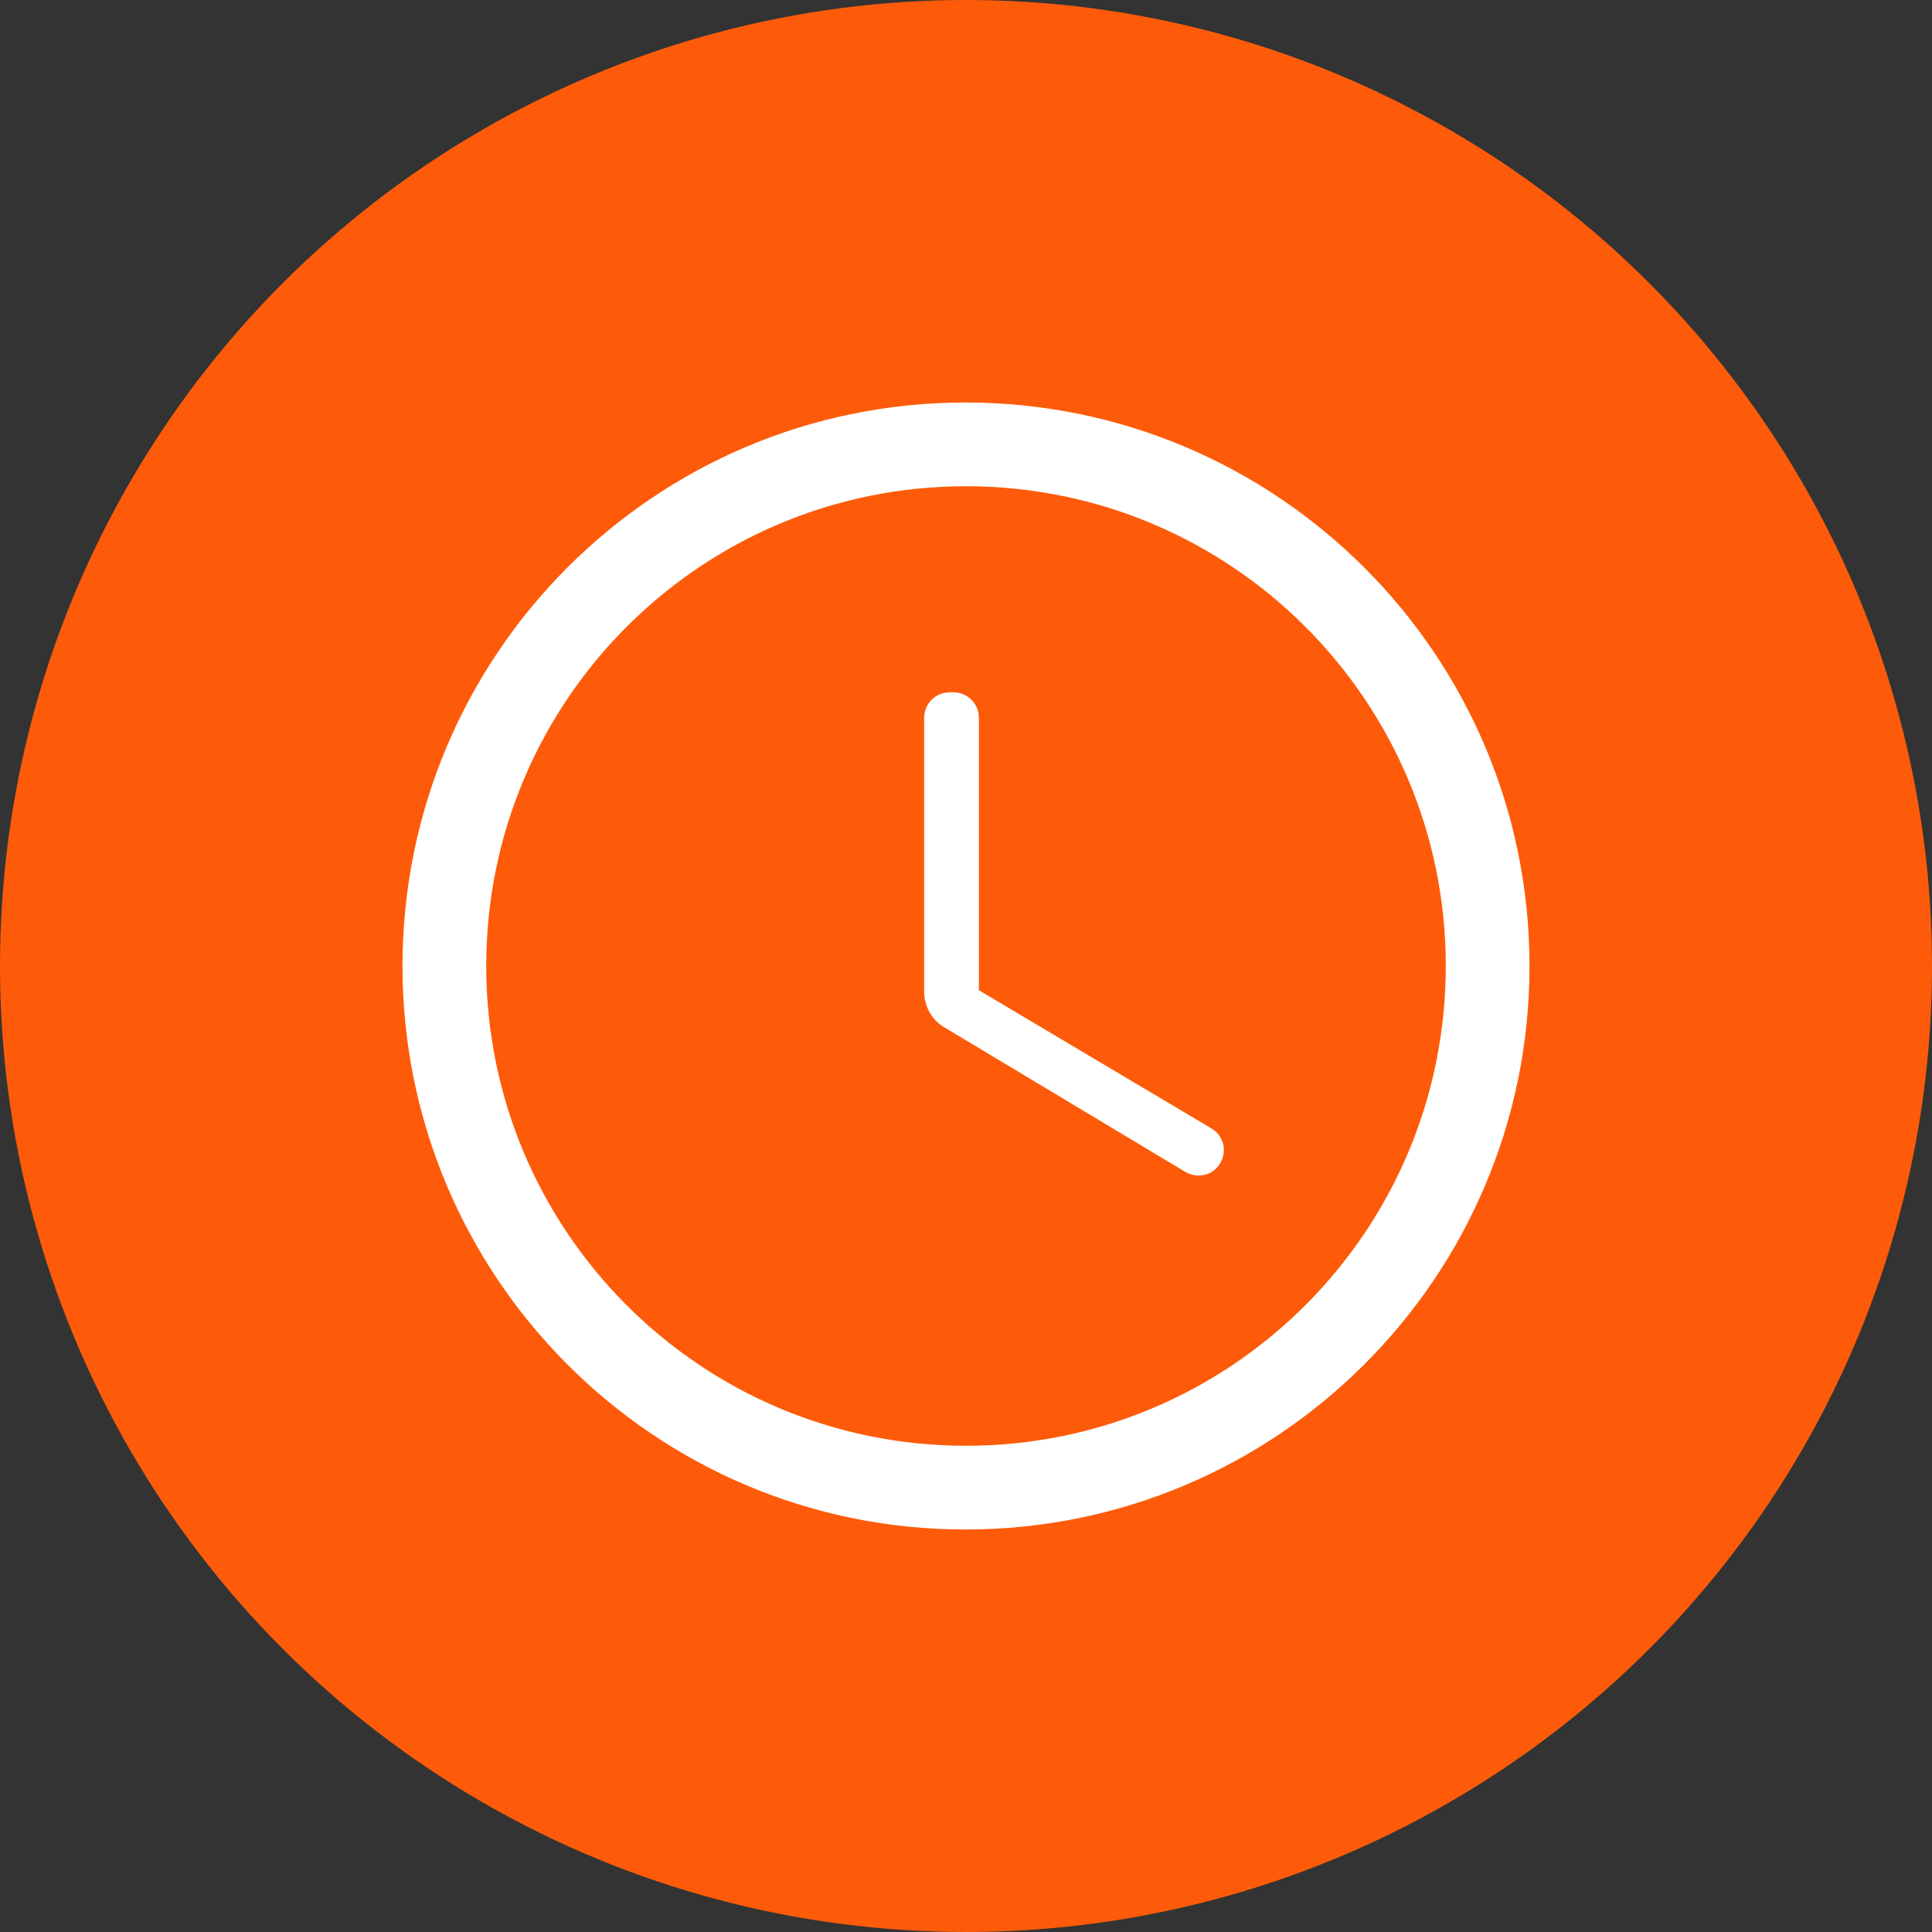 <?xml version="1.0" encoding="UTF-8"?> <svg xmlns="http://www.w3.org/2000/svg" width="30" height="30" viewBox="0 0 30 30" fill="none"><rect x="0" y="0" width="30" height="30" fill="#333333" stroke="none"/> <circle cx="15" cy="15" r="15" fill="#FD5B0A"></circle> <path d="M14.991 6C10.023 6 6 10.032 6 15C6 19.968 10.023 24 14.991 24C19.968 24 24 19.968 24 15C24 10.032 19.968 6 14.991 6ZM15 22.2C11.022 22.2 7.8 18.978 7.8 15C7.8 11.022 11.022 7.8 15 7.8C18.978 7.8 22.2 11.022 22.2 15C22.2 18.978 18.978 22.2 15 22.2ZM14.802 10.5H14.748C14.388 10.5 14.1 10.788 14.1 11.148V15.396C14.1 15.711 14.262 16.008 14.541 16.17L18.276 18.411C18.582 18.591 18.978 18.501 19.158 18.195C19.203 18.122 19.233 18.041 19.246 17.956C19.259 17.871 19.256 17.785 19.235 17.702C19.213 17.619 19.176 17.541 19.124 17.472C19.072 17.404 19.007 17.347 18.933 17.304L15.45 15.234V11.148C15.45 10.788 15.162 10.5 14.802 10.5Z" fill="white" stroke="#FD5B0A" stroke-width="0.5"></path> </svg> 